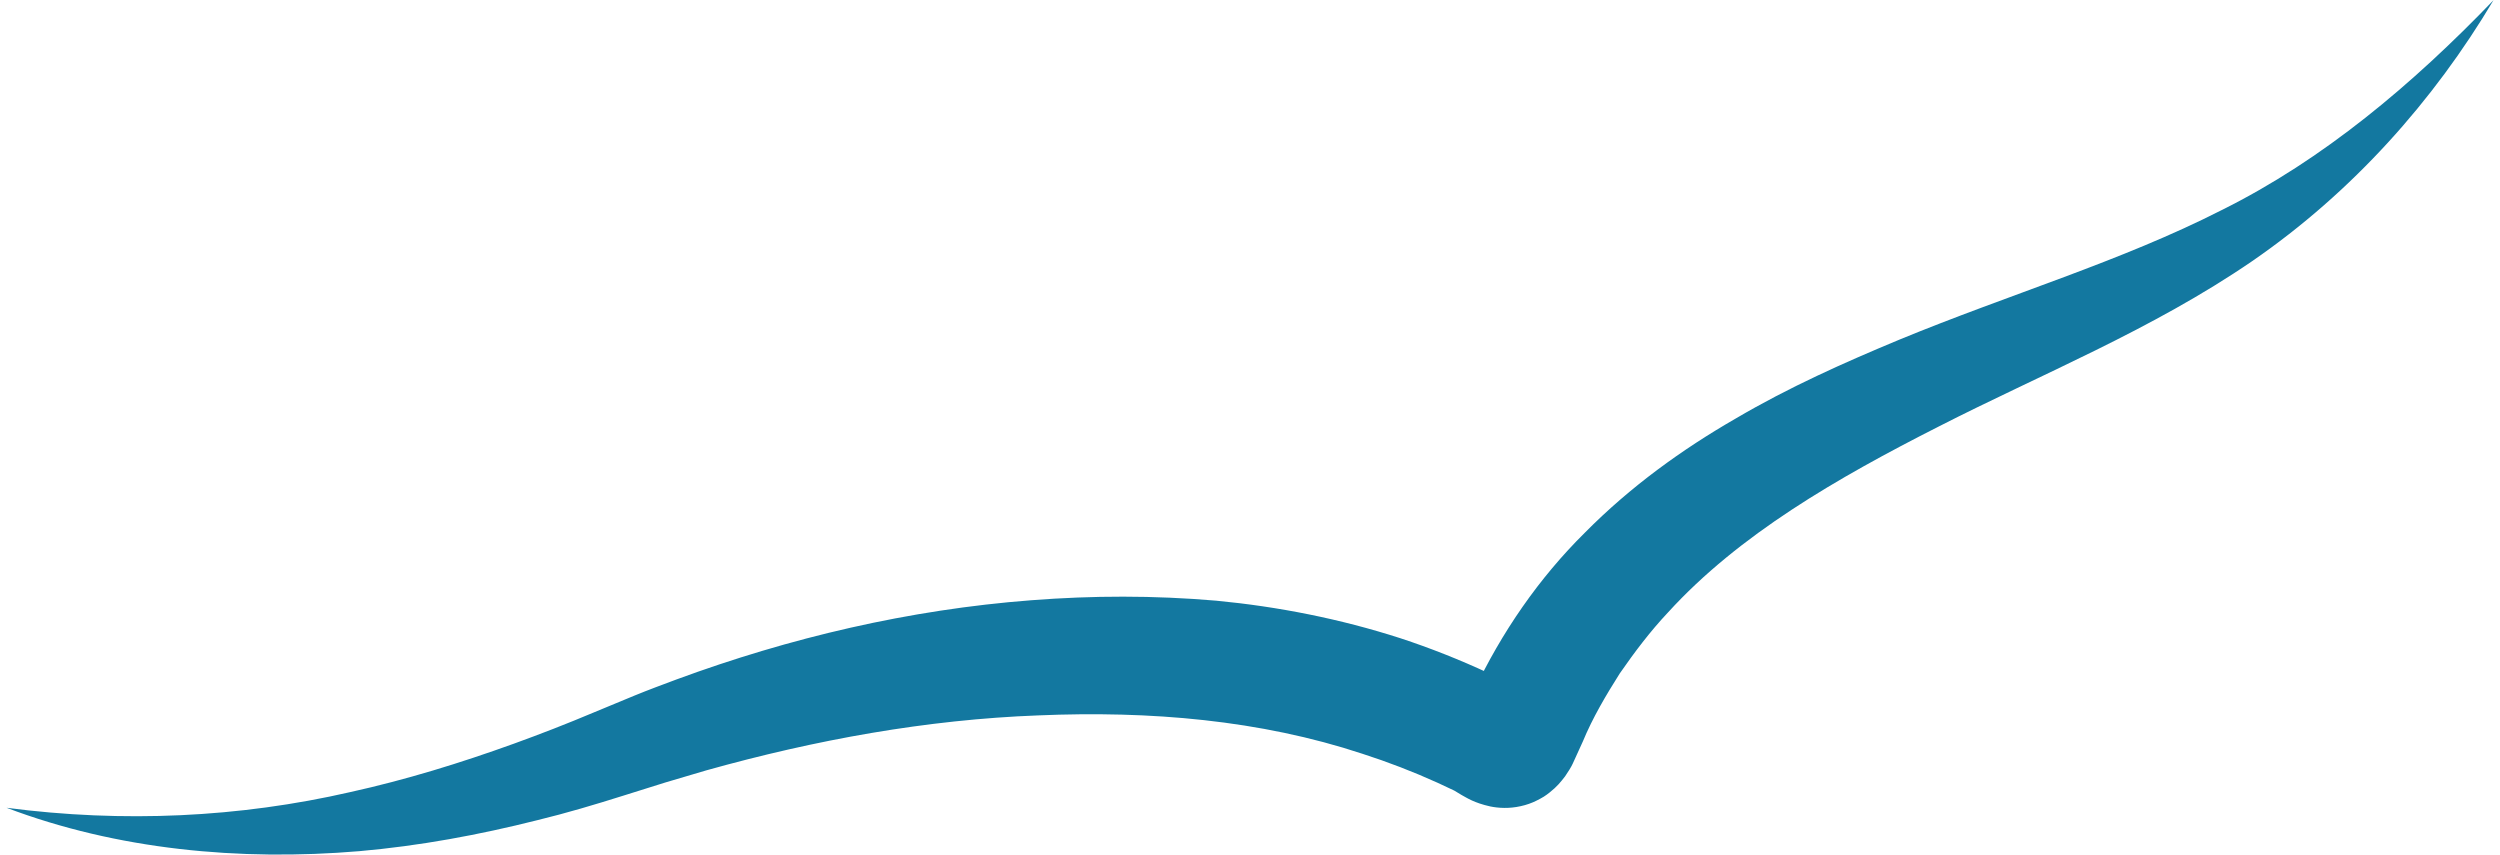 <?xml version="1.0" encoding="UTF-8"?>
<svg xmlns="http://www.w3.org/2000/svg" width="196" height="67" viewBox="0 0 196 67" fill="none">
  <g clip-path="url(#clip0_2522_1964)">
    <path d="M195.5 -4.94672e-05C190.795 7.91 184.438 15.054 176.574 20.471C168.709 25.862 159.954 29.369 152.011 33.431C144.003 37.494 136.335 41.917 130.778 48.008C129.369 49.506 128.143 51.135 126.99 52.797C125.908 54.511 124.873 56.251 124.093 58.135L123.3 59.875C123.182 60.137 122.92 60.549 122.704 60.863C122.369 61.295 122.088 61.661 121.472 62.145C121.327 62.257 121.209 62.348 121.032 62.46C120.849 62.571 120.659 62.675 120.469 62.767C120.095 62.957 119.669 63.107 119.217 63.205C118.326 63.408 117.467 63.356 116.838 63.225C115.567 62.944 115.003 62.551 114.59 62.329L114.014 61.982L112.716 61.373C110.796 60.503 108.83 59.745 106.818 59.097C98.803 56.447 90.159 55.714 81.397 56.087C72.661 56.414 63.938 57.998 55.366 60.399L52.161 61.347L48.904 62.368C46.663 63.075 44.409 63.748 42.115 64.305C37.547 65.456 32.881 66.32 28.169 66.732C18.758 67.523 9.164 66.607 0.513 63.33C9.668 64.527 18.758 64.095 27.461 62.1C31.819 61.138 36.086 59.823 40.286 58.305C42.384 57.546 44.468 56.735 46.532 55.865L49.737 54.537C50.825 54.092 51.932 53.68 53.04 53.268C61.9 50.003 71.272 47.792 80.853 47.059C85.656 46.686 90.434 46.673 95.336 47.092C100.205 47.556 105.075 48.518 109.787 50.036C112.139 50.808 114.446 51.724 116.687 52.764L117.526 53.163L117.946 53.366L118.155 53.464L118.49 53.634C119.04 53.935 119.289 54.112 119.394 54.17C119.473 54.236 119.42 54.125 118.712 53.955C118.359 53.883 117.795 53.843 117.186 53.974C116.871 54.046 116.583 54.157 116.334 54.269C116.202 54.328 116.078 54.399 115.96 54.484C115.849 54.563 115.777 54.602 115.691 54.668C115.318 54.982 115.2 55.112 115.049 55.328C114.977 55.394 114.898 55.577 114.892 55.577L115.541 54.203C117.703 49.597 120.665 45.306 124.263 41.753C127.822 38.155 131.879 35.23 136.073 32.816C140.254 30.356 144.592 28.426 148.898 26.634C157.595 23.049 166.278 20.497 174.188 16.467C182.131 12.522 189.13 6.634 195.513 -0.007" fill="#1378A0"></path>
  </g>
  <defs>
    <clipPath id="clip0_2522_1964">
      <rect width="195" height="67" fill="white" transform="translate(0.5)"></rect>
    </clipPath>
  </defs>
</svg>
